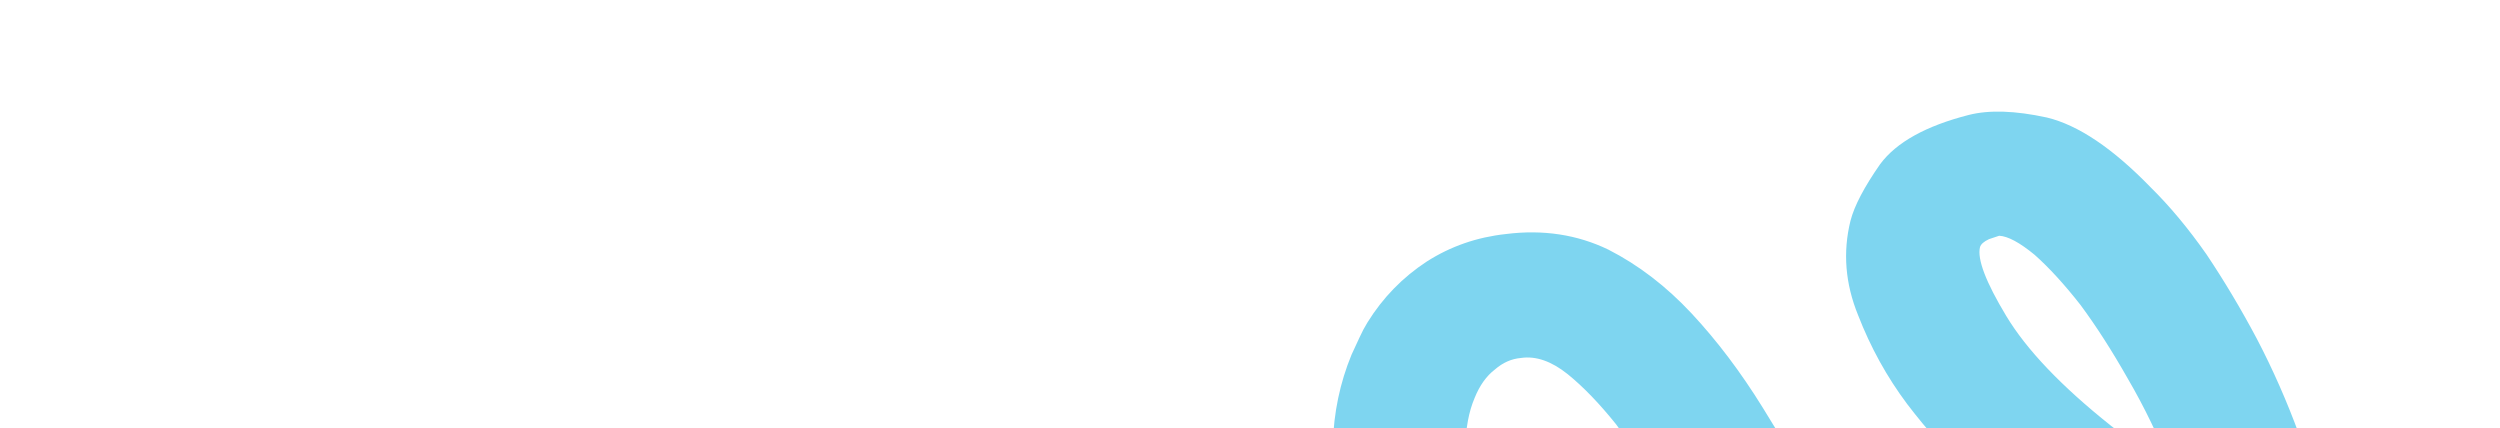 <?xml version="1.0" encoding="UTF-8"?> <svg xmlns="http://www.w3.org/2000/svg" width="1904" height="326" viewBox="0 0 1904 326" fill="none"><g clip-path="url(#clip0_29_1223)"><path d="M1041.45 245.599C1053.16 226.69 1068.25 211.206 1086.69 199.147C1104.83 187.575 1124.93 180.603 1146.96 178.234C1175.22 174.686 1201.21 178.65 1224.96 190.127C1247.88 201.813 1269.03 218.033 1288.39 238.789C1307.75 259.546 1325.82 283.488 1342.6 310.617C1359.38 337.745 1375.87 365.358 1392.05 393.454C1410.63 425.427 1428.46 454.736 1445.55 481.377C1462.33 508.507 1479.16 531.133 1496.04 549.262C1512.61 567.874 1529.79 581.64 1547.58 590.56C1565.57 600.239 1584.67 603.723 1604.87 601.01C1610.27 600.036 1617.6 598.164 1626.86 595.389C1636.34 593.372 1645.22 588.452 1653.5 580.624C1661.99 573.557 1669.16 562.543 1675 547.587C1681.36 532.905 1683.97 512.652 1682.83 486.829C1682.62 486.069 1682.45 484.684 1682.32 482.677C1682.41 481.429 1682.34 480.426 1682.13 479.665C1656.46 469.088 1631.73 456.436 1607.95 441.705C1583.87 427.459 1561.98 412.45 1542.27 396.679C1532.89 389.693 1519.41 378.245 1501.85 362.331C1484.8 346.696 1468.33 328.465 1452.44 307.637C1437.07 287.086 1424.63 264.557 1415.13 240.056C1405.34 216.038 1403.4 192.051 1409.34 168.092C1412.27 156.736 1419.8 142.367 1431.95 124.98C1444.31 108.358 1466.78 95.88 1499.37 87.552C1514.85 83.595 1534.68 84.24 1558.85 89.486C1582.73 95.215 1609.1 112.956 1637.97 142.708C1652.45 156.96 1666.6 173.946 1680.43 193.668C1693.97 213.877 1706.74 235.296 1718.77 257.926C1731.02 281.316 1741.84 305.888 1751.25 331.636C1761.18 357.659 1768.85 383.445 1774.27 408.987C1792.92 413.198 1811.18 415.264 1829.06 415.181C1846.64 415.586 1863.1 412.806 1878.45 406.842L1916 493.944C1895.16 502.129 1873.61 507.024 1851.36 508.631C1828.81 510.722 1806.43 510.322 1784.23 507.428C1783.57 520.652 1782.15 533.462 1779.95 545.855C1777.46 558.735 1773.93 571.059 1769.37 582.831C1757.09 613.718 1738.14 638.757 1712.53 657.953C1686.62 677.631 1655.36 689.906 1618.74 694.774C1579.68 700.271 1544.53 695.585 1513.29 680.722C1481.75 666.342 1453.41 646.248 1428.26 620.442C1403.33 595.395 1380.55 566.334 1359.91 533.255C1339.49 500.938 1320.61 469.45 1303.27 438.79C1291.58 418.93 1279.53 398.549 1267.12 377.648C1254.91 357.51 1242.84 339.378 1230.89 323.256C1218.13 307.341 1205.82 294.577 1193.95 284.961C1181.57 275.068 1169.71 270.956 1158.4 272.626C1151.15 273.255 1144.55 276.165 1138.58 281.361C1132.11 286.281 1126.93 293.519 1123.07 303.076C1118.6 313.603 1116.25 326.237 1116.03 340.986C1115.5 356.216 1117.84 372.346 1123.06 389.373C1127.46 406.609 1135.14 424.639 1146.1 443.464C1156.55 462.011 1170.47 480.488 1187.86 498.892L1111.41 562.496C1068.66 517.523 1039.96 468.146 1025.29 414.362C1010.33 361.062 1011.68 312.981 1029.34 270.114C1031.22 265.96 1033.27 261.561 1035.45 256.923C1037.34 252.766 1039.34 248.992 1041.45 245.599ZM1653.49 356.624C1644.2 332.883 1633.25 310.182 1620.62 288.521C1608.5 267.137 1596.47 248.384 1584.52 232.259C1572.28 216.621 1560.62 203.89 1549.57 194.065C1538.22 184.727 1529.22 179.886 1522.57 179.546C1521.76 179.754 1519.16 180.621 1514.79 182.147C1510.93 183.949 1508.66 185.959 1507.97 188.174C1505.73 197.315 1512.38 214.79 1527.93 240.604C1543.47 266.418 1570.07 294.301 1607.73 324.252C1615.05 330.134 1622.53 335.772 1630.16 341.167C1637.78 346.561 1645.56 351.713 1653.49 356.624Z" fill="#7ED5F0"></path></g><defs><clipPath id="clip0_29_1223"><rect width="1904" height="326" fill="white"></rect></clipPath></defs></svg> 
